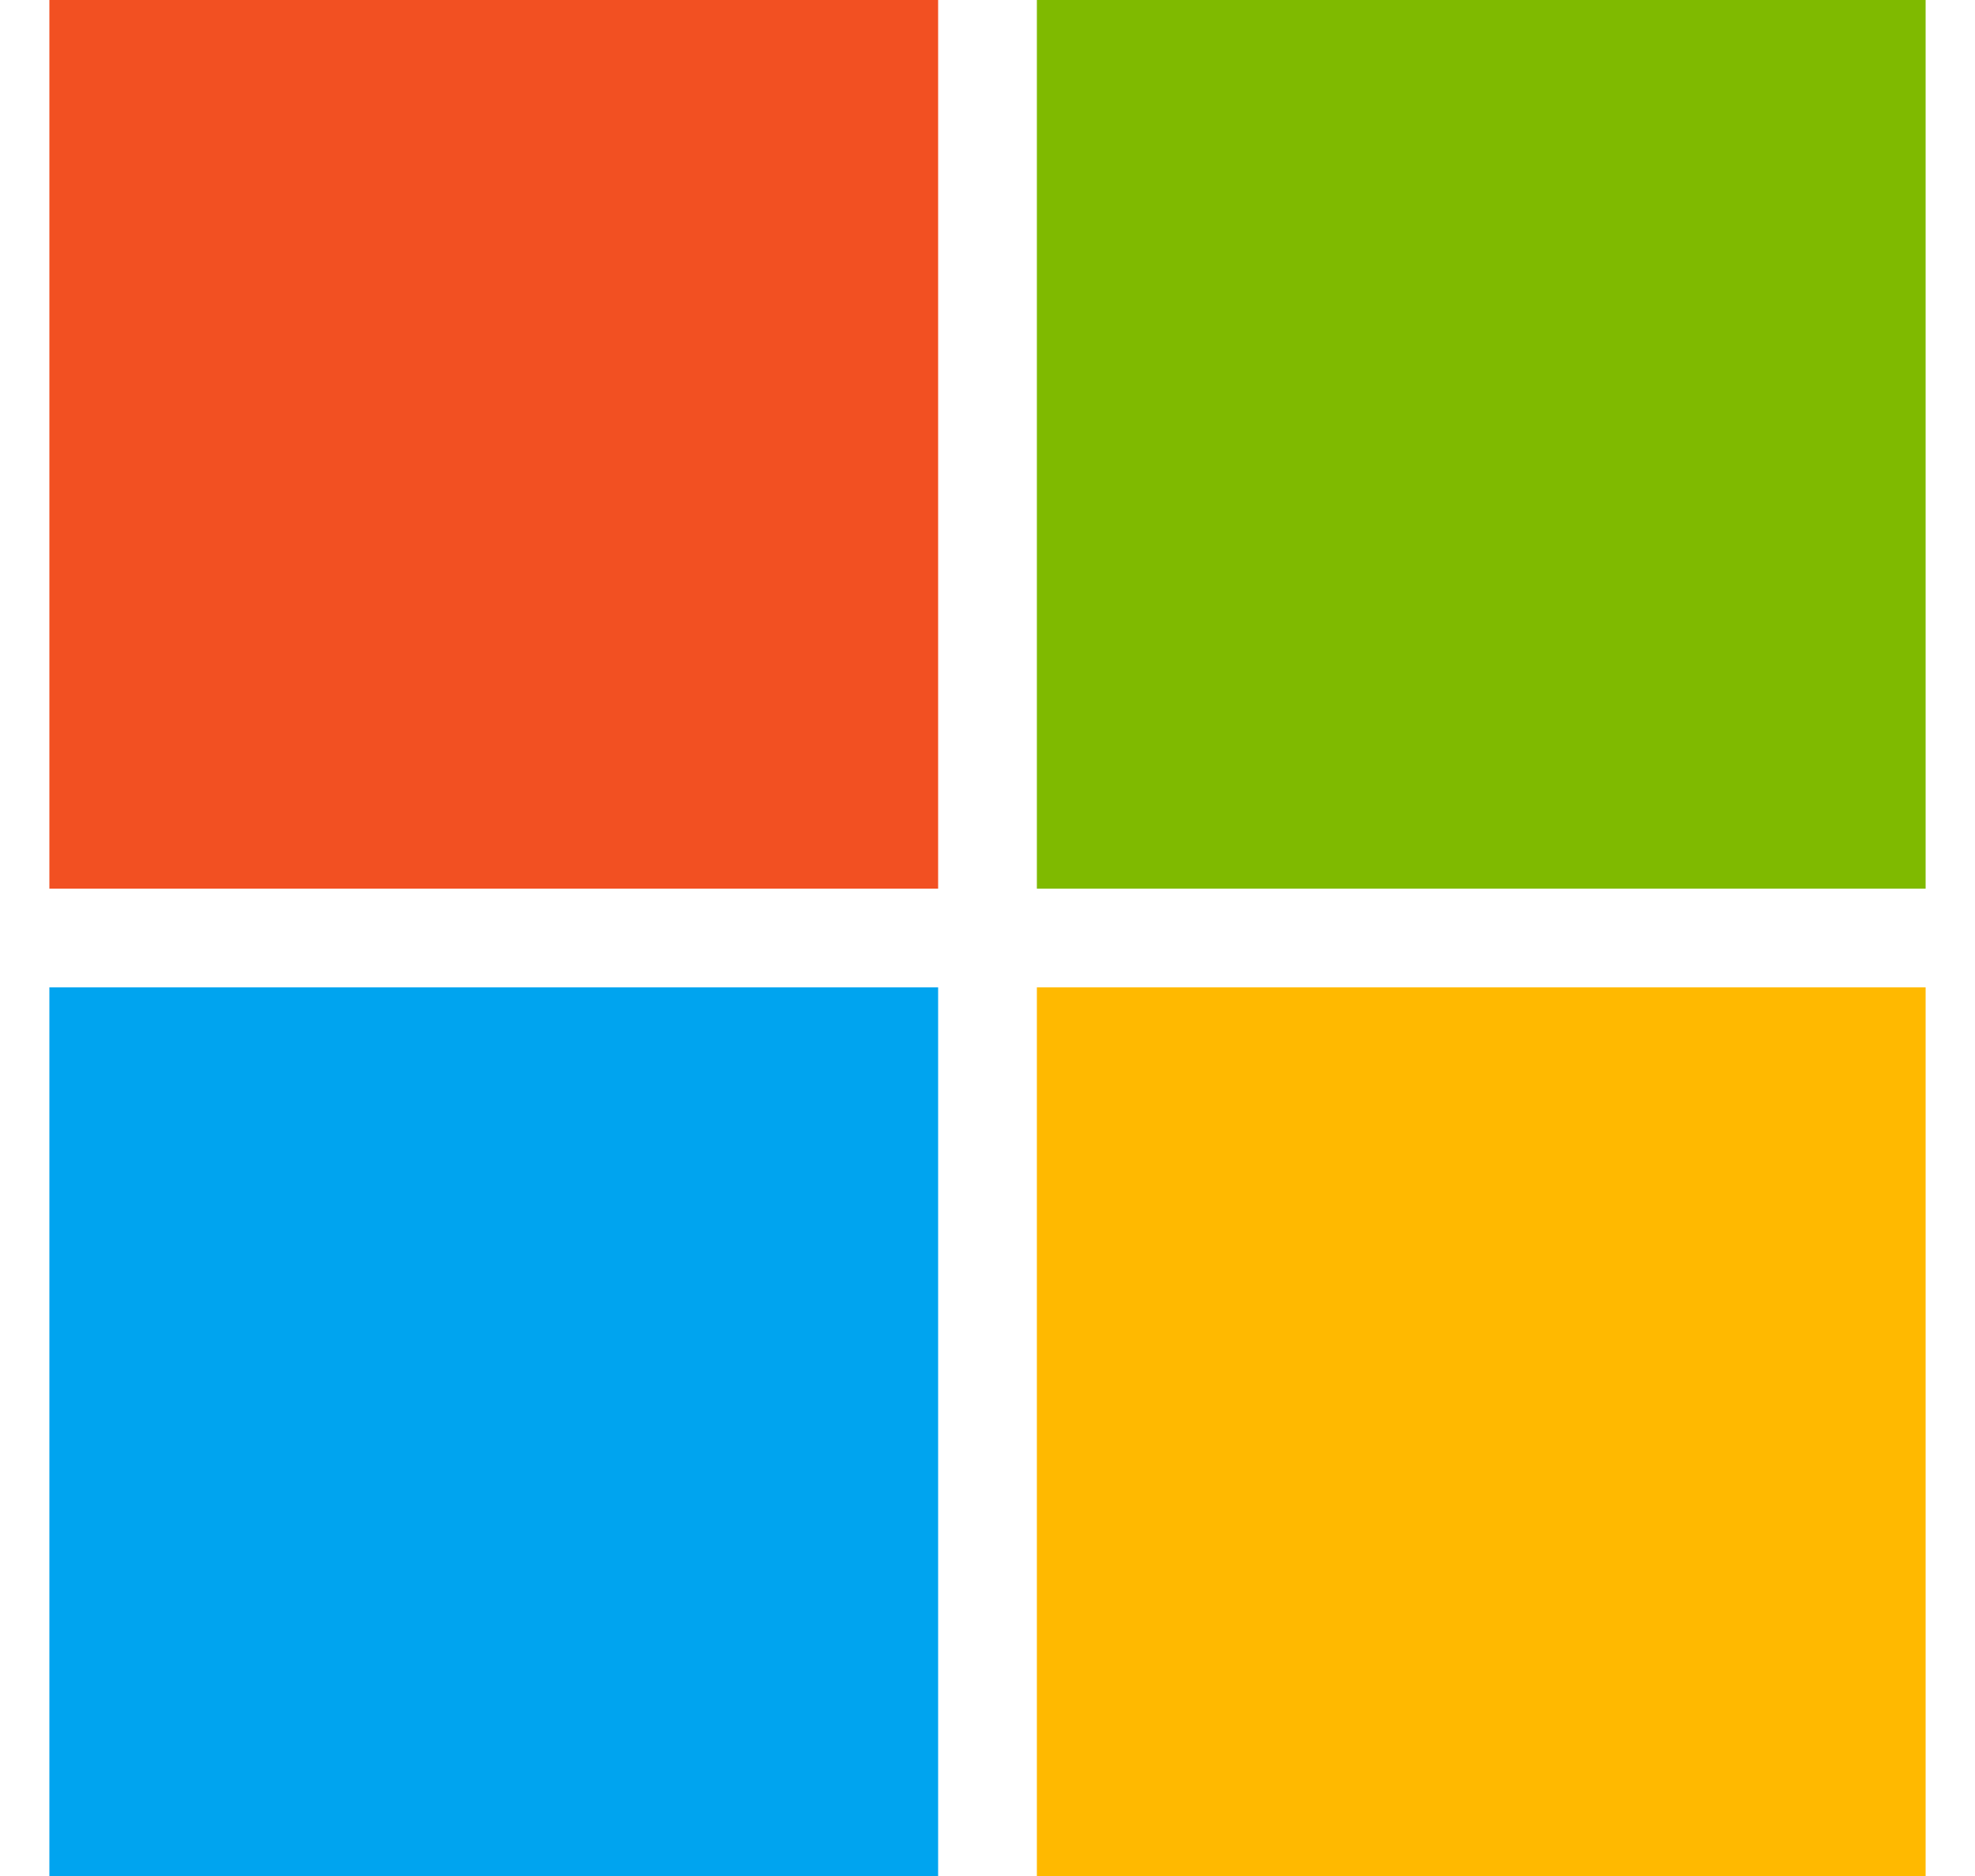 <svg width="20" height="19" viewBox="0 0 20 19" fill="none" xmlns="http://www.w3.org/2000/svg">
<path d="M19.5 0H10.5V9H19.5V0Z" fill="#7FBA00"/>
<path d="M9.5 10H0.5V19H9.5V10Z" fill="#00A4EF"/>
<path d="M19.5 10H10.5V19H19.5V10Z" fill="#FFB900"/>
<path d="M9.5 0H0.5V9H9.5V0Z" fill="#F25022"/>
</svg>
